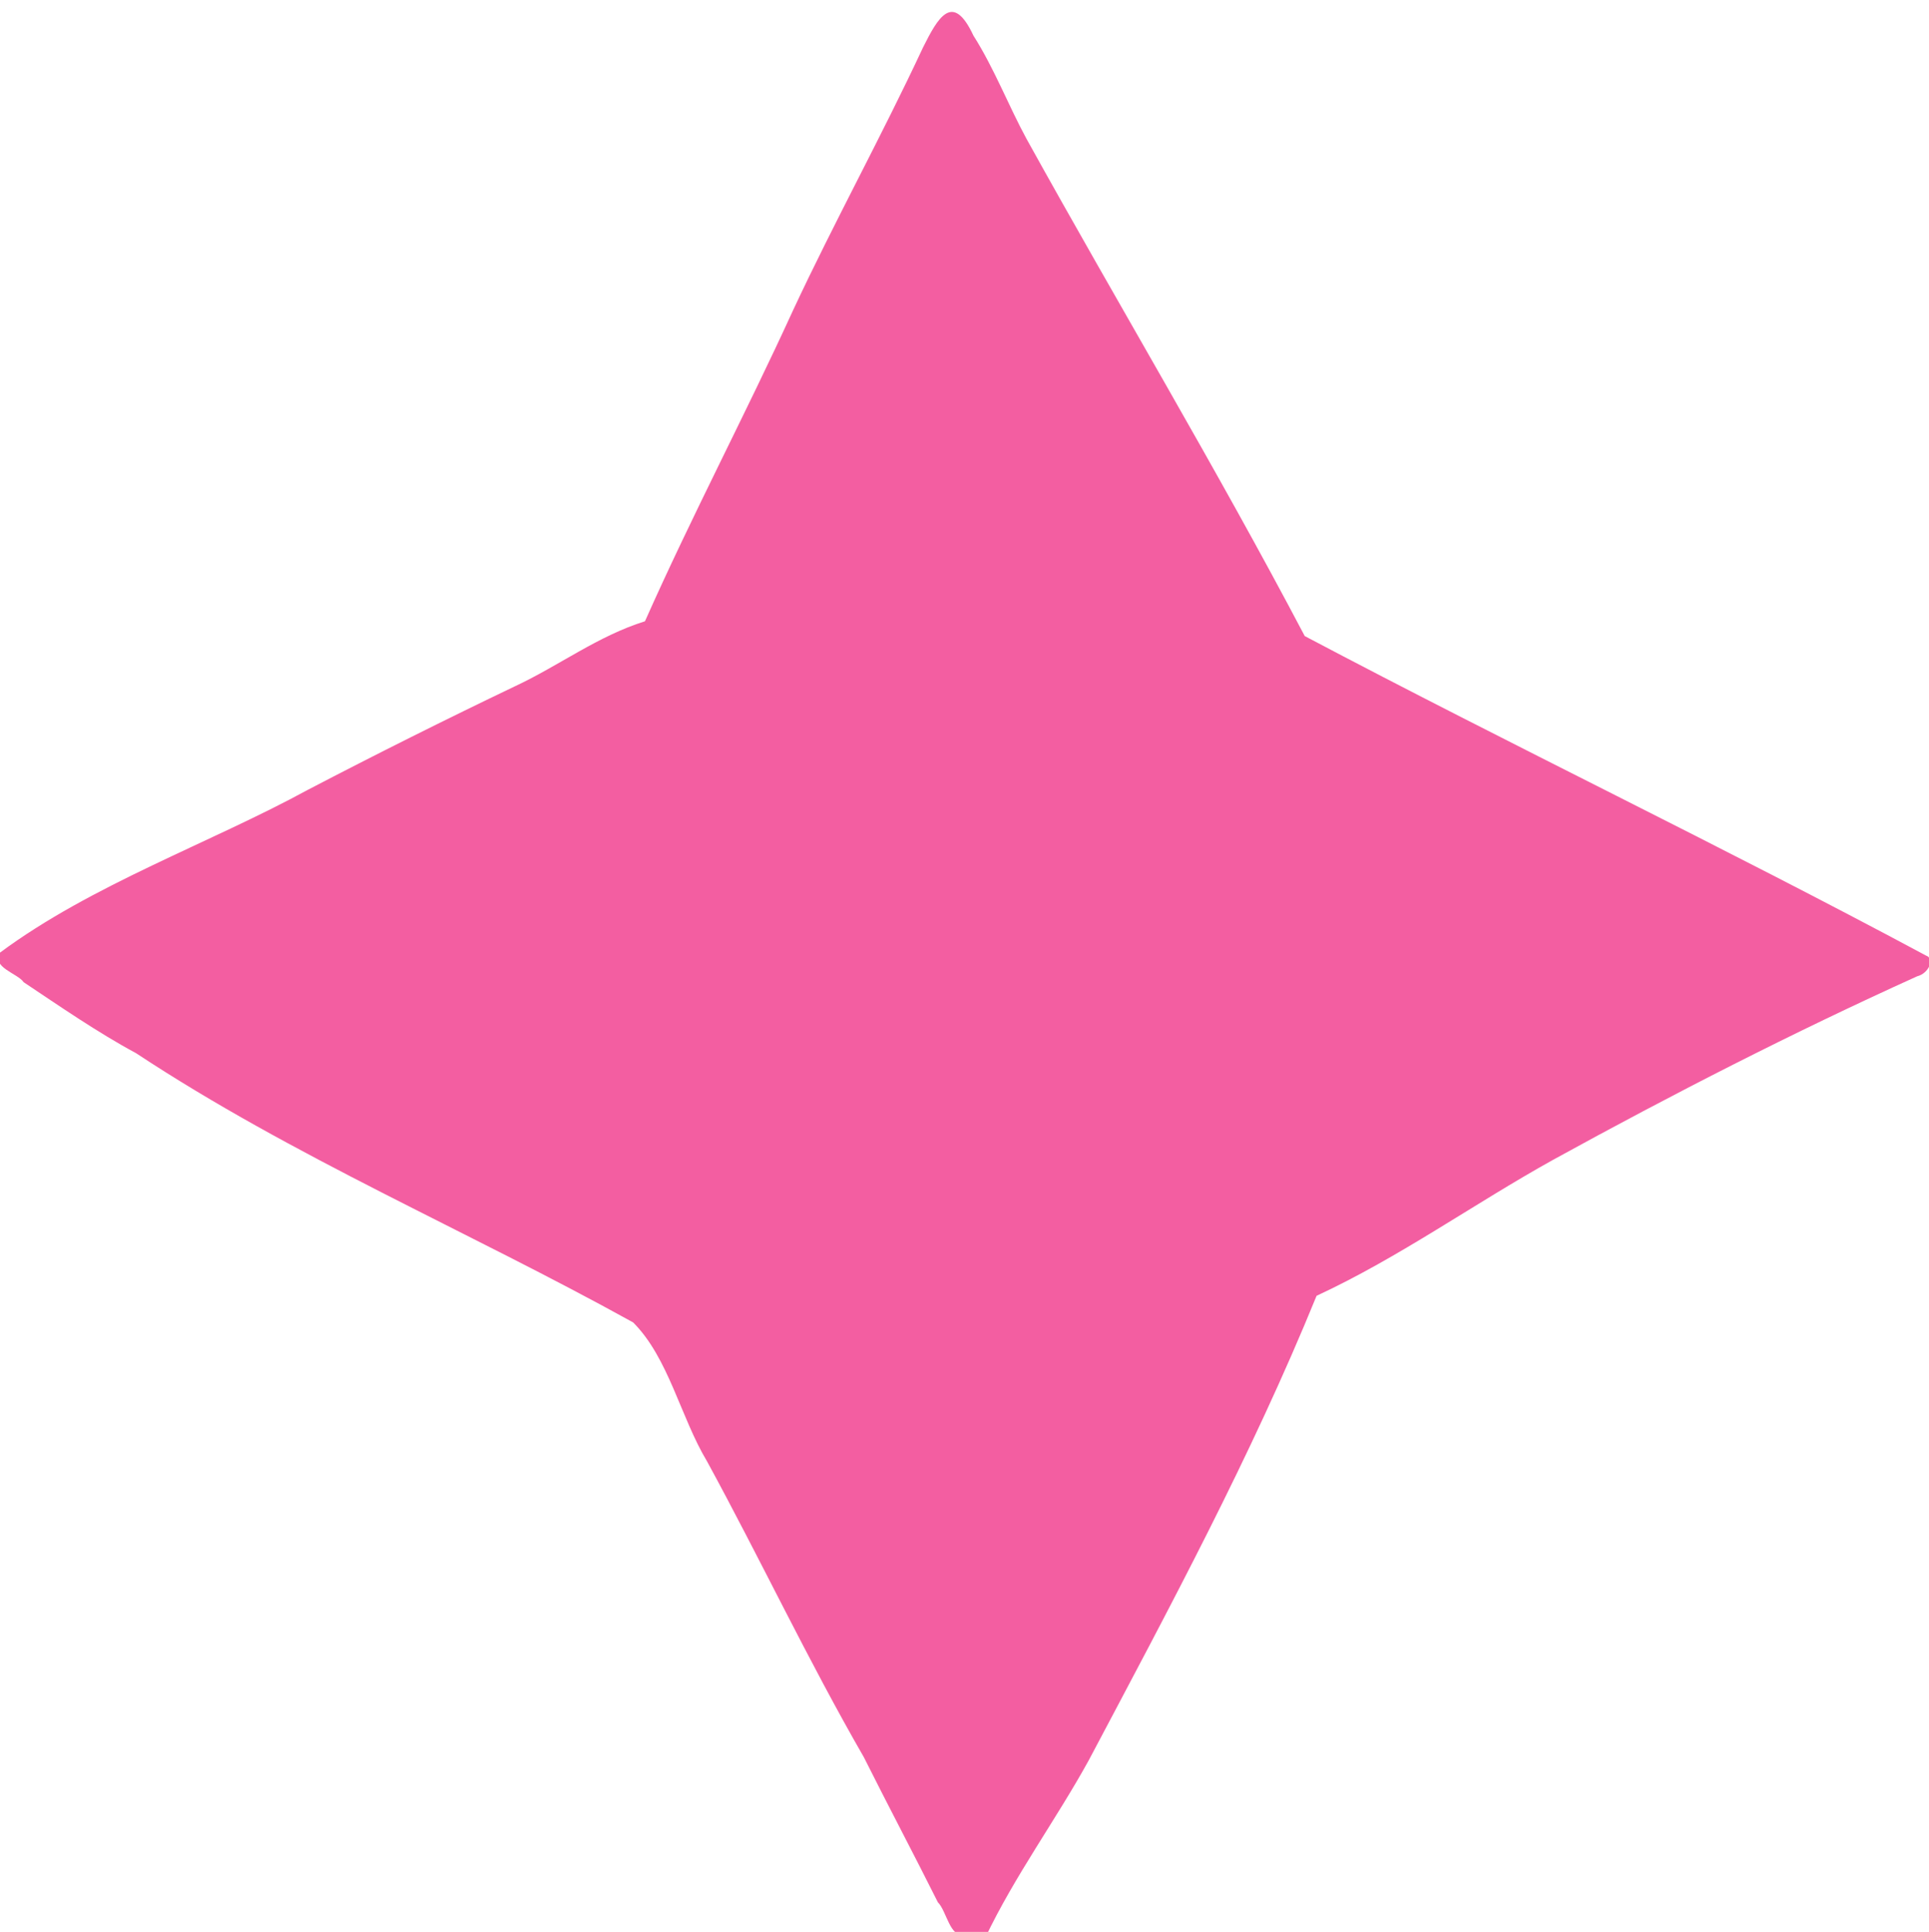 <?xml version="1.0" encoding="utf-8"?>
<!-- Generator: Adobe Illustrator 26.2.0, SVG Export Plug-In . SVG Version: 6.00 Build 0)  -->
<svg version="1.1" id="Layer_1" xmlns="http://www.w3.org/2000/svg" xmlns:xlink="http://www.w3.org/1999/xlink" x="0px" y="0px"
	 viewBox="0 0 65.2 65.3" style="enable-background:new 0 0 65.2 65.3;" xml:space="preserve">
<style type="text/css">
	.st0{fill:#F35EA1;}
</style>
<g>
	<path class="st0" d="M65.1,32.3c-6.9-3.7-14-7.1-21-10.8c-3-5.7-6.3-11.2-9.4-16.8c-0.6-1.1-1.1-2.4-1.8-3.5
		c-0.7-1.5-1.2-0.6-1.7,0.4c-1.4,3-3,5.9-4.4,8.9l0,0l0,0c-1.6,3.5-3.4,6.9-5,10.5c-1.6,0.5-2.9,1.5-4.4,2.2c-2.3,1.1-4.7,2.3-7,3.5
		C7.1,28.5,3.1,29.9,0,32.2c-0.3,0.5,0.6,0.7,0.8,1c1.2,0.8,2.5,1.7,3.8,2.4c5.3,3.5,11.2,6,16.8,9.1c1.2,1.2,1.6,3.2,2.5,4.7
		c1.8,3.3,3.4,6.7,5.3,10c0.8,1.6,1.7,3.3,2.5,4.9c0.3,0.3,0.4,1.2,0.9,1.1c-0.2,0.5,0.6,0.5,0.7,0.1l0,0c1-2.1,2.4-4,3.5-6
		c2.7-5.1,5.5-10.3,7.7-15.7c2.8-1.3,5.3-3.1,8-4.6c4-2.2,8.1-4.3,12.3-6.2C65.2,32.9,65.4,32.4,65.1,32.3z"/>
</g>
</svg>
